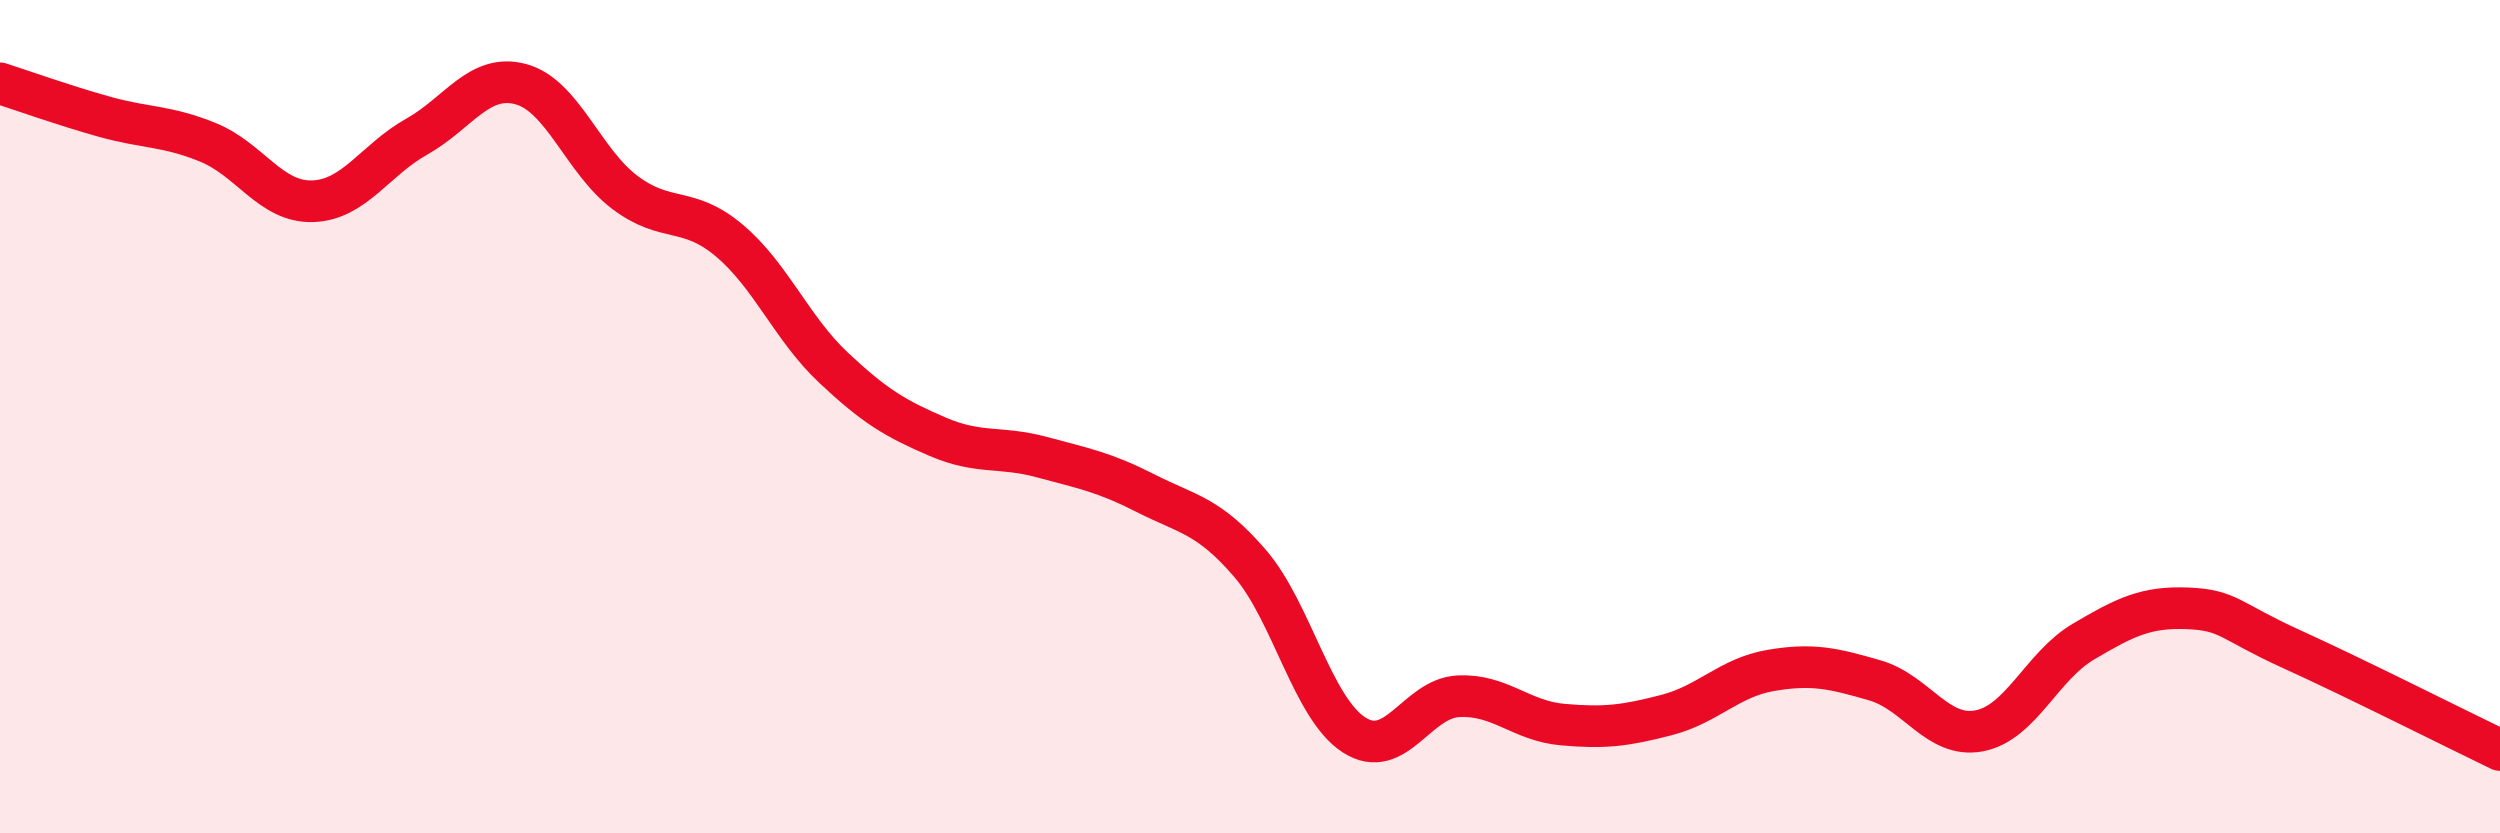 
    <svg width="60" height="20" viewBox="0 0 60 20" xmlns="http://www.w3.org/2000/svg">
      <path
        d="M 0,2 C 0.5,2.16 1.5,2.52 2.5,2.8 C 3.5,3.08 4,3.01 5,3.42 C 6,3.83 6.5,4.86 7.5,4.83 C 8.5,4.8 9,3.84 10,3.28 C 11,2.72 11.5,1.75 12.5,2.02 C 13.5,2.29 14,3.87 15,4.62 C 16,5.37 16.5,4.93 17.5,5.77 C 18.5,6.61 19,7.88 20,8.82 C 21,9.76 21.5,10.05 22.5,10.48 C 23.5,10.91 24,10.7 25,10.97 C 26,11.24 26.5,11.33 27.5,11.84 C 28.5,12.35 29,12.36 30,13.52 C 31,14.68 31.5,17 32.5,17.64 C 33.5,18.28 34,16.76 35,16.71 C 36,16.66 36.5,17.3 37.5,17.39 C 38.5,17.48 39,17.42 40,17.16 C 41,16.9 41.5,16.26 42.5,16.09 C 43.5,15.92 44,16.04 45,16.33 C 46,16.62 46.5,17.73 47.5,17.54 C 48.5,17.35 49,15.99 50,15.4 C 51,14.81 51.5,14.56 52.5,14.6 C 53.5,14.64 53.5,14.9 55,15.58 C 56.5,16.26 59,17.52 60,18L60 20L0 20Z"
        fill="#EB0A25"
        opacity="0.1"
        stroke-linecap="round"
        stroke-linejoin="round"
      />
      <path
        d="M 0,2 C 0.5,2.16 1.5,2.52 2.5,2.8 C 3.5,3.08 4,3.01 5,3.42 C 6,3.83 6.5,4.86 7.5,4.83 C 8.5,4.8 9,3.84 10,3.28 C 11,2.72 11.5,1.75 12.5,2.02 C 13.5,2.29 14,3.87 15,4.62 C 16,5.37 16.5,4.93 17.5,5.77 C 18.5,6.61 19,7.88 20,8.82 C 21,9.76 21.5,10.05 22.5,10.48 C 23.5,10.91 24,10.7 25,10.97 C 26,11.24 26.5,11.33 27.5,11.84 C 28.5,12.35 29,12.36 30,13.52 C 31,14.68 31.5,17 32.5,17.64 C 33.5,18.28 34,16.76 35,16.71 C 36,16.66 36.5,17.3 37.5,17.39 C 38.5,17.48 39,17.42 40,17.16 C 41,16.9 41.5,16.26 42.5,16.09 C 43.5,15.92 44,16.04 45,16.33 C 46,16.62 46.5,17.73 47.5,17.54 C 48.5,17.35 49,15.99 50,15.4 C 51,14.81 51.5,14.56 52.5,14.6 C 53.5,14.64 53.5,14.9 55,15.58 C 56.5,16.26 59,17.52 60,18"
        stroke="#EB0A25"
        stroke-width="1"
        fill="none"
        stroke-linecap="round"
        stroke-linejoin="round"
      />
    </svg>
  